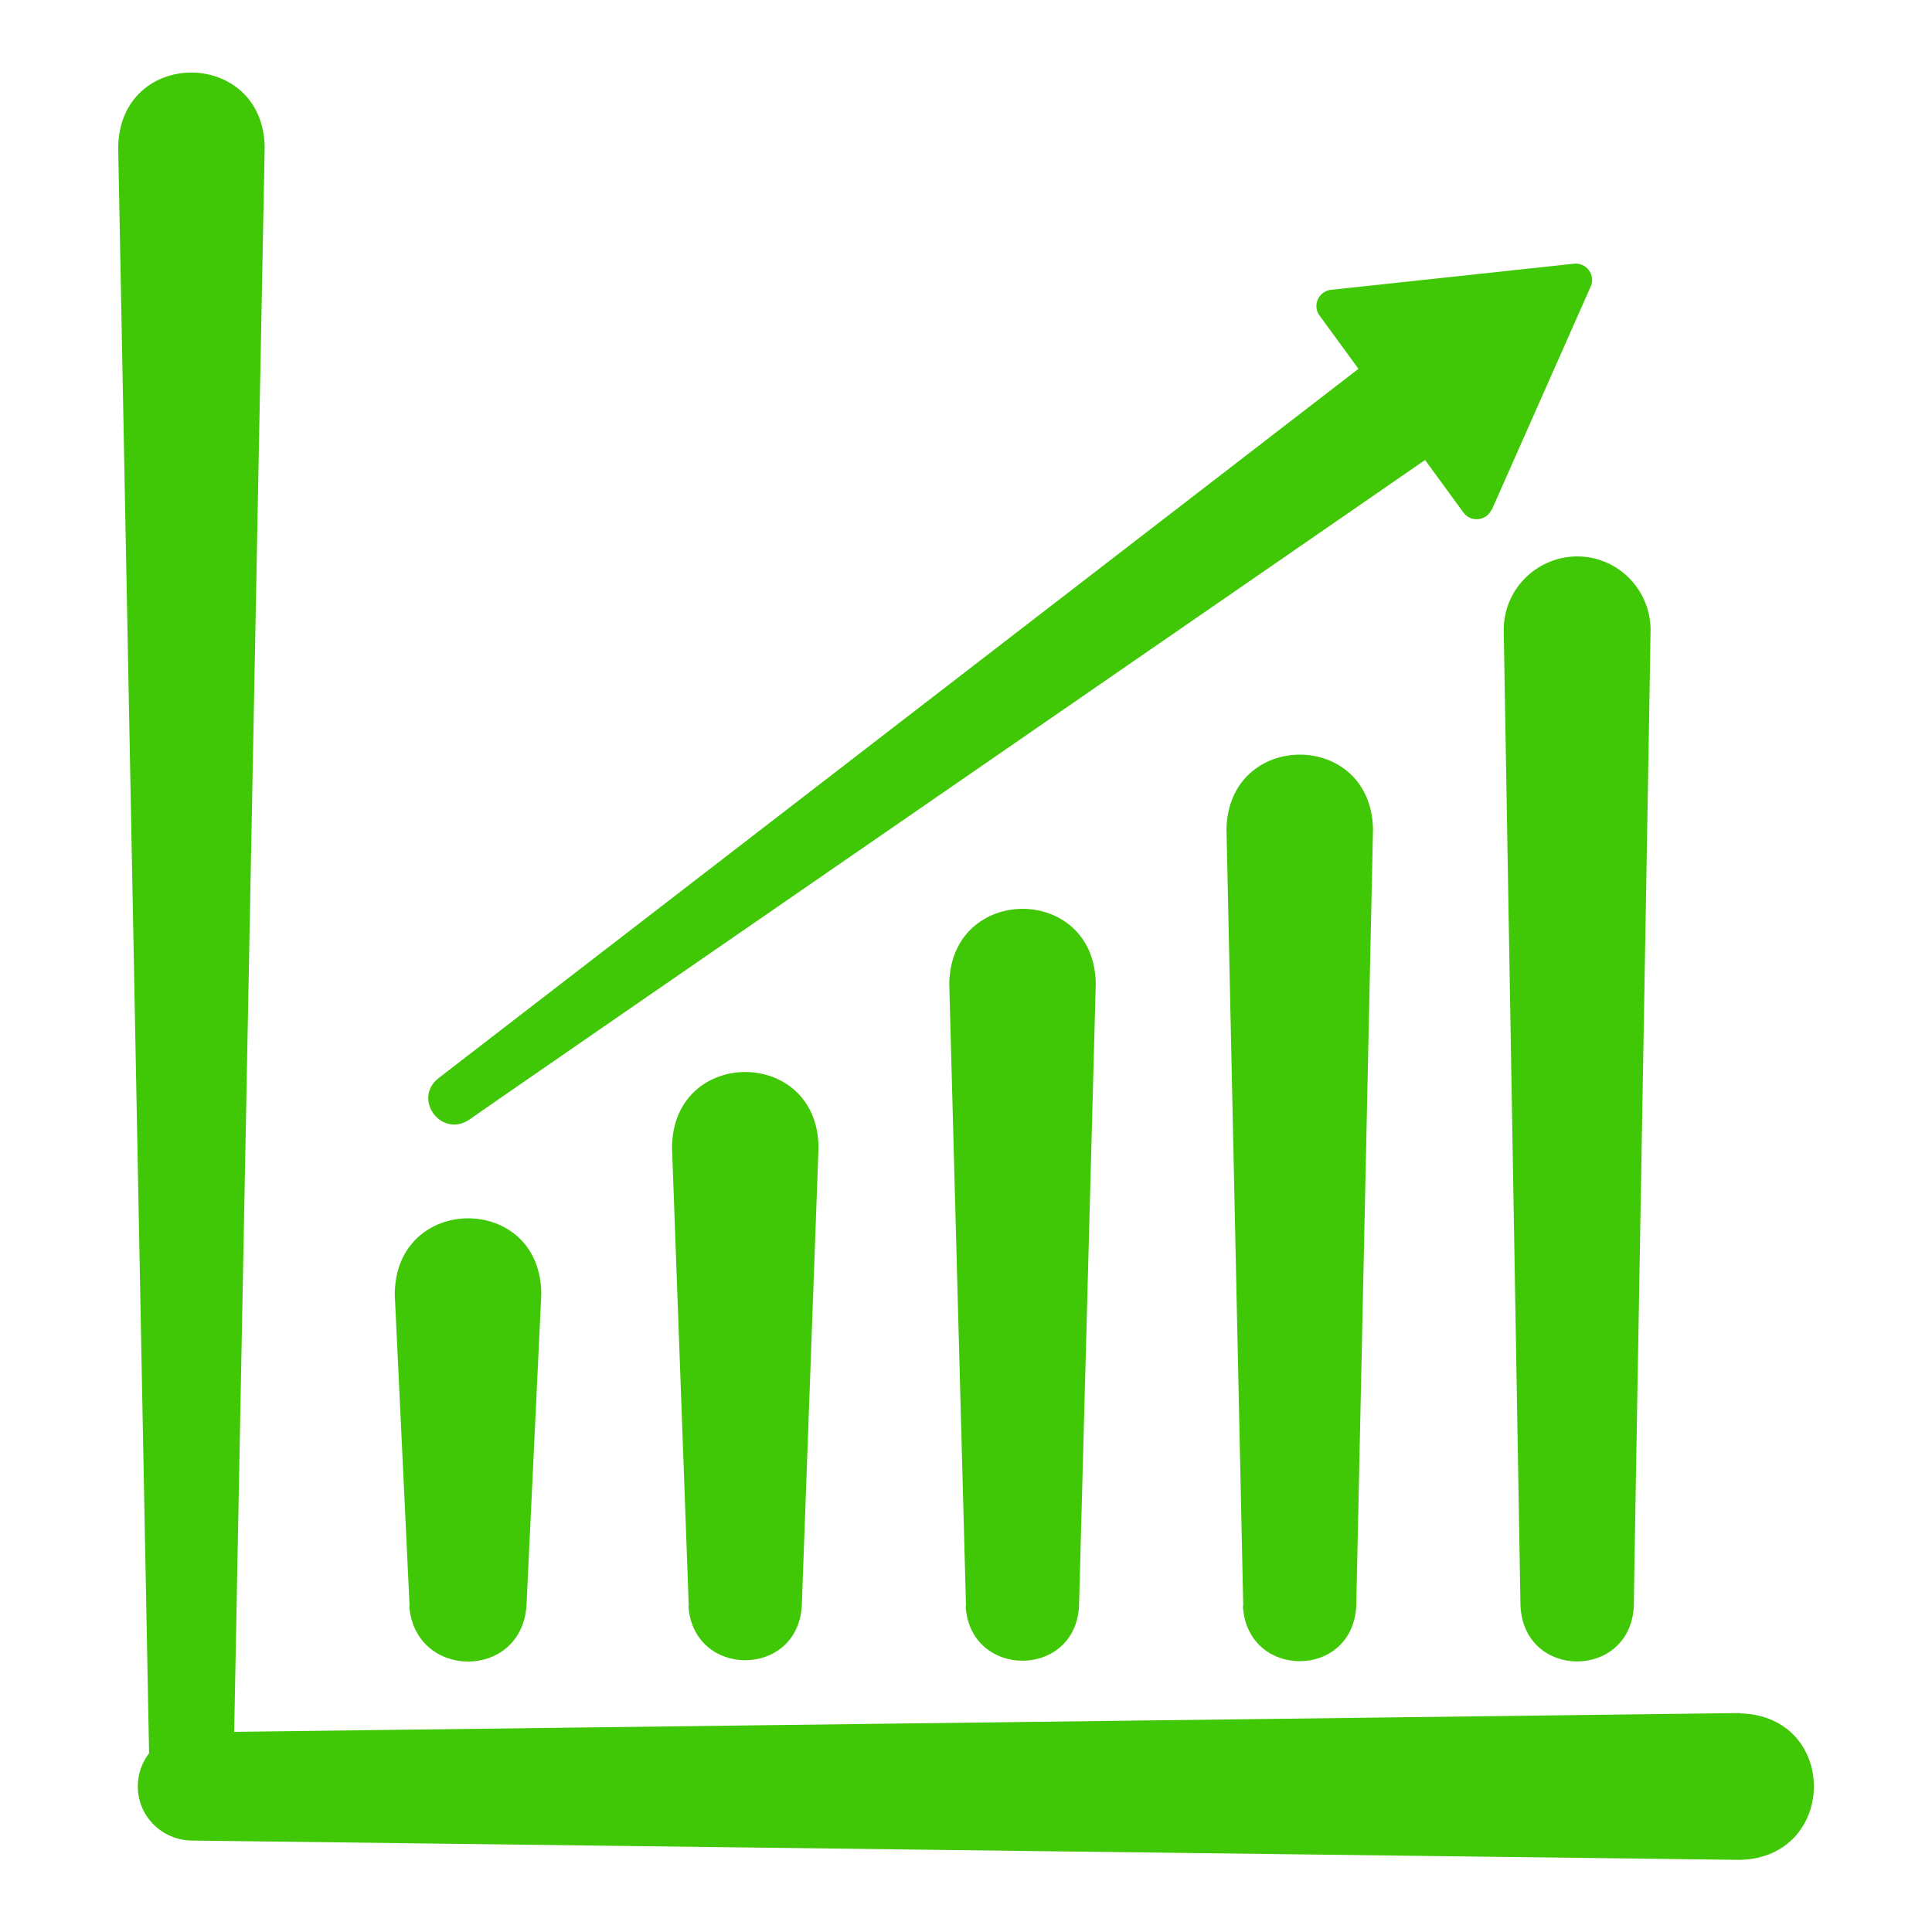 <?xml version="1.0" encoding="UTF-8"?>
<svg id="Layer_1" xmlns="http://www.w3.org/2000/svg" viewBox="0 0 60 60">
  <defs>
    <style>
      .cls-1 {
        fill: #40c706;
      }
    </style>
  </defs>
  <path class="cls-1" d="M12.72,49.88l-.46-9.67c0-3.16,4.56-3.17,4.55,0,0,0-.46,9.67-.46,9.67-.17,2.3-3.46,2.29-3.64,0h0Z"/>
  <path class="cls-1" d="M21.39,49.88l-.52-14.24c.02-3.13,4.53-3.13,4.55,0,0,0-.52,14.24-.52,14.24-.14,2.24-3.37,2.24-3.52,0h0Z"/>
  <path class="cls-1" d="M30,49.88l-.52-19.33c.05-3.1,4.51-3.1,4.55,0,0,0-.52,19.33-.52,19.33-.12,2.26-3.39,2.26-3.52,0h0Z"/>
  <path class="cls-1" d="M38.61,49.88l-.52-24.13c.06-3.08,4.49-3.09,4.55,0,0,0-.52,24.13-.52,24.13-.12,2.28-3.39,2.28-3.52,0h0Z"/>
  <path class="cls-1" d="M47.22,49.88l-.52-30.28c-.02-1.26.98-2.29,2.24-2.32,1.26-.02,2.29.98,2.32,2.24.01,0-.53,30.32-.52,30.36-.11,2.28-3.4,2.3-3.52,0h0Z"/>
  <g>
    <path class="cls-1" d="M13.61,33.49l29.66-22.87c1.91-1.38,4.02,1.33,2.19,2.83,0,.02-30.88,21.3-30.9,21.33-.85.56-1.75-.64-.95-1.29h0Z"/>
    <path class="cls-1" d="M46.33,15.83l3.07-6.93c.16-.36-.13-.75-.52-.71l-7.54.81c-.39.04-.59.49-.36.8l4.47,6.12c.23.31.71.26.87-.09Z"/>
  </g>
  <path class="cls-1" d="M3.67,4.56s.98,50.92.98,50.92c.01.72.61,1.29,1.32,1.27.7-.01,1.26-.58,1.27-1.27l.98-50.92c-.06-3.06-4.48-3.09-4.55,0h0Z"/>
  <path class="cls-1" d="M54.04,53.2l-48.1.6c-.93.01-1.67.77-1.66,1.7.01.91.75,1.64,1.66,1.66l48.1.6c3.04-.08,3.07-4.47,0-4.55h0Z"/>
</svg>